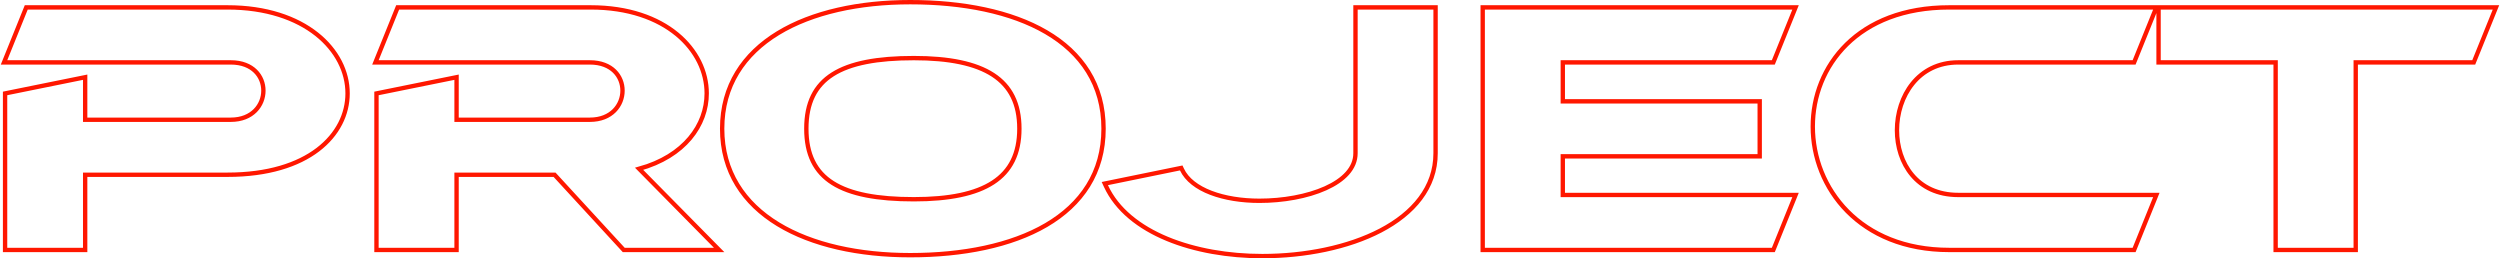 <?xml version="1.0" encoding="UTF-8"?> <svg xmlns="http://www.w3.org/2000/svg" width="1723" height="178" viewBox="0 0 1723 178" fill="none"><path d="M4.702 64.152L3.5 64.396V65.622V170.769V172.269H5H57.197H58.697V170.769V120.436H156.796C184.68 120.436 205.342 113.609 219.072 103.151C232.819 92.681 239.555 78.607 239.555 64.353C239.555 34.66 210.328 5.097 156.796 5.097H19.107H18.096L17.717 6.035L3.609 40.942L2.776 43.004H5H159.053C166.76 43.004 172.359 45.48 176.024 49.08C179.702 52.691 181.536 57.532 181.536 62.449C181.536 72.419 174.016 82.528 159.053 82.528H58.697V55.044V53.21L56.9 53.574L4.702 64.152ZM260.668 64.152L259.466 64.396V65.622V170.769V172.269H260.966H313.164H314.664V170.769V120.436H382.196L429.434 171.784L429.879 172.269H430.538H492.046H495.632L493.114 169.715L440.48 116.344C471.757 107.692 487.057 86.172 487.057 64.353C487.057 34.705 459.014 5.097 407.119 5.097H275.074H274.062L273.683 6.035L259.576 40.942L258.742 43.004H260.966H406.555C414.261 43.004 419.86 45.48 423.526 49.08C427.203 52.691 429.038 57.532 429.038 62.449C429.038 72.419 421.518 82.528 406.555 82.528H314.664V55.044V53.21L312.866 53.574L260.668 64.152ZM935.703 5.097H934.203V6.597V105.608C934.203 115.911 926.172 124.097 913.504 129.785C900.908 135.442 884.2 138.381 867.987 138.381C855.849 138.381 844.119 136.548 834.595 132.9C825.049 129.243 817.905 123.838 814.608 116.818L814.106 115.749L812.95 115.986L763.292 126.141L761.436 126.52L762.231 128.24C769.779 144.566 785.171 156.625 804.352 164.591C823.544 172.562 846.672 176.5 869.962 176.5C899.335 176.5 929.075 170.6 951.529 158.849C973.985 147.097 989.4 129.333 989.4 105.608V6.597V5.097H987.9H935.703ZM1235.27 134.361H1077.08V107.742H1211.29H1212.79V106.242V71.335V69.835H1211.29H1077.08V43.004H1221.17H1222.18L1222.56 42.066L1236.67 7.159L1237.5 5.097H1235.27H1023.38H1021.88V6.597V170.769V172.269H1023.38H1221.17H1222.18L1222.56 171.331L1236.67 136.423L1237.5 134.361H1235.27ZM1485.32 7.159L1486.15 5.097H1483.93H1343.42C1311.91 5.097 1288.37 15.208 1272.71 30.597C1257.06 45.975 1249.37 66.522 1249.37 87.202C1249.37 129.479 1281.63 172.269 1343.42 172.269H1469.82H1470.83L1471.21 171.331L1485.32 136.423L1486.15 134.361H1483.93H1349.62C1335.24 134.361 1324.73 128.831 1317.8 120.564C1310.83 112.26 1307.39 101.091 1307.39 89.74C1307.39 78.08 1311.04 66.368 1318.13 57.601C1325.19 48.868 1335.7 43.004 1349.62 43.004H1469.82H1470.83L1471.21 42.066L1485.32 7.159ZM1487.68 41.504V43.004H1489.18H1568.37V170.769V172.269H1569.87H1622.07H1623.57V170.769V43.004H1703.89H1704.9L1705.28 42.066L1719.39 7.159L1720.22 5.097H1718H1489.18H1487.68V6.597V41.504ZM629.845 137.323C604.665 137.323 586.12 133.882 573.901 126.132C561.83 118.475 555.729 106.474 555.729 88.683C555.729 70.891 561.83 58.89 573.901 51.233C586.12 43.483 604.665 40.042 629.845 40.042C654.154 40.042 672.35 43.741 684.432 51.62C696.389 59.417 702.55 71.436 702.55 88.683C702.55 105.929 696.389 117.948 684.432 125.745C672.35 133.625 654.154 137.323 629.845 137.323ZM627.305 175.865C663.567 175.865 696.804 169.286 721.031 155.112C745.332 140.895 760.569 119.017 760.569 88.683C760.569 58.244 745.334 36.365 721.03 22.173C696.802 8.026 663.565 1.5 627.305 1.5C592.153 1.5 559.828 8.457 536.238 22.822C512.584 37.226 497.71 59.098 497.71 88.683C497.71 118.267 512.584 140.139 536.238 154.543C559.828 168.909 592.153 175.865 627.305 175.865Z" stroke="#FF1700" stroke-width="3"></path></svg> 